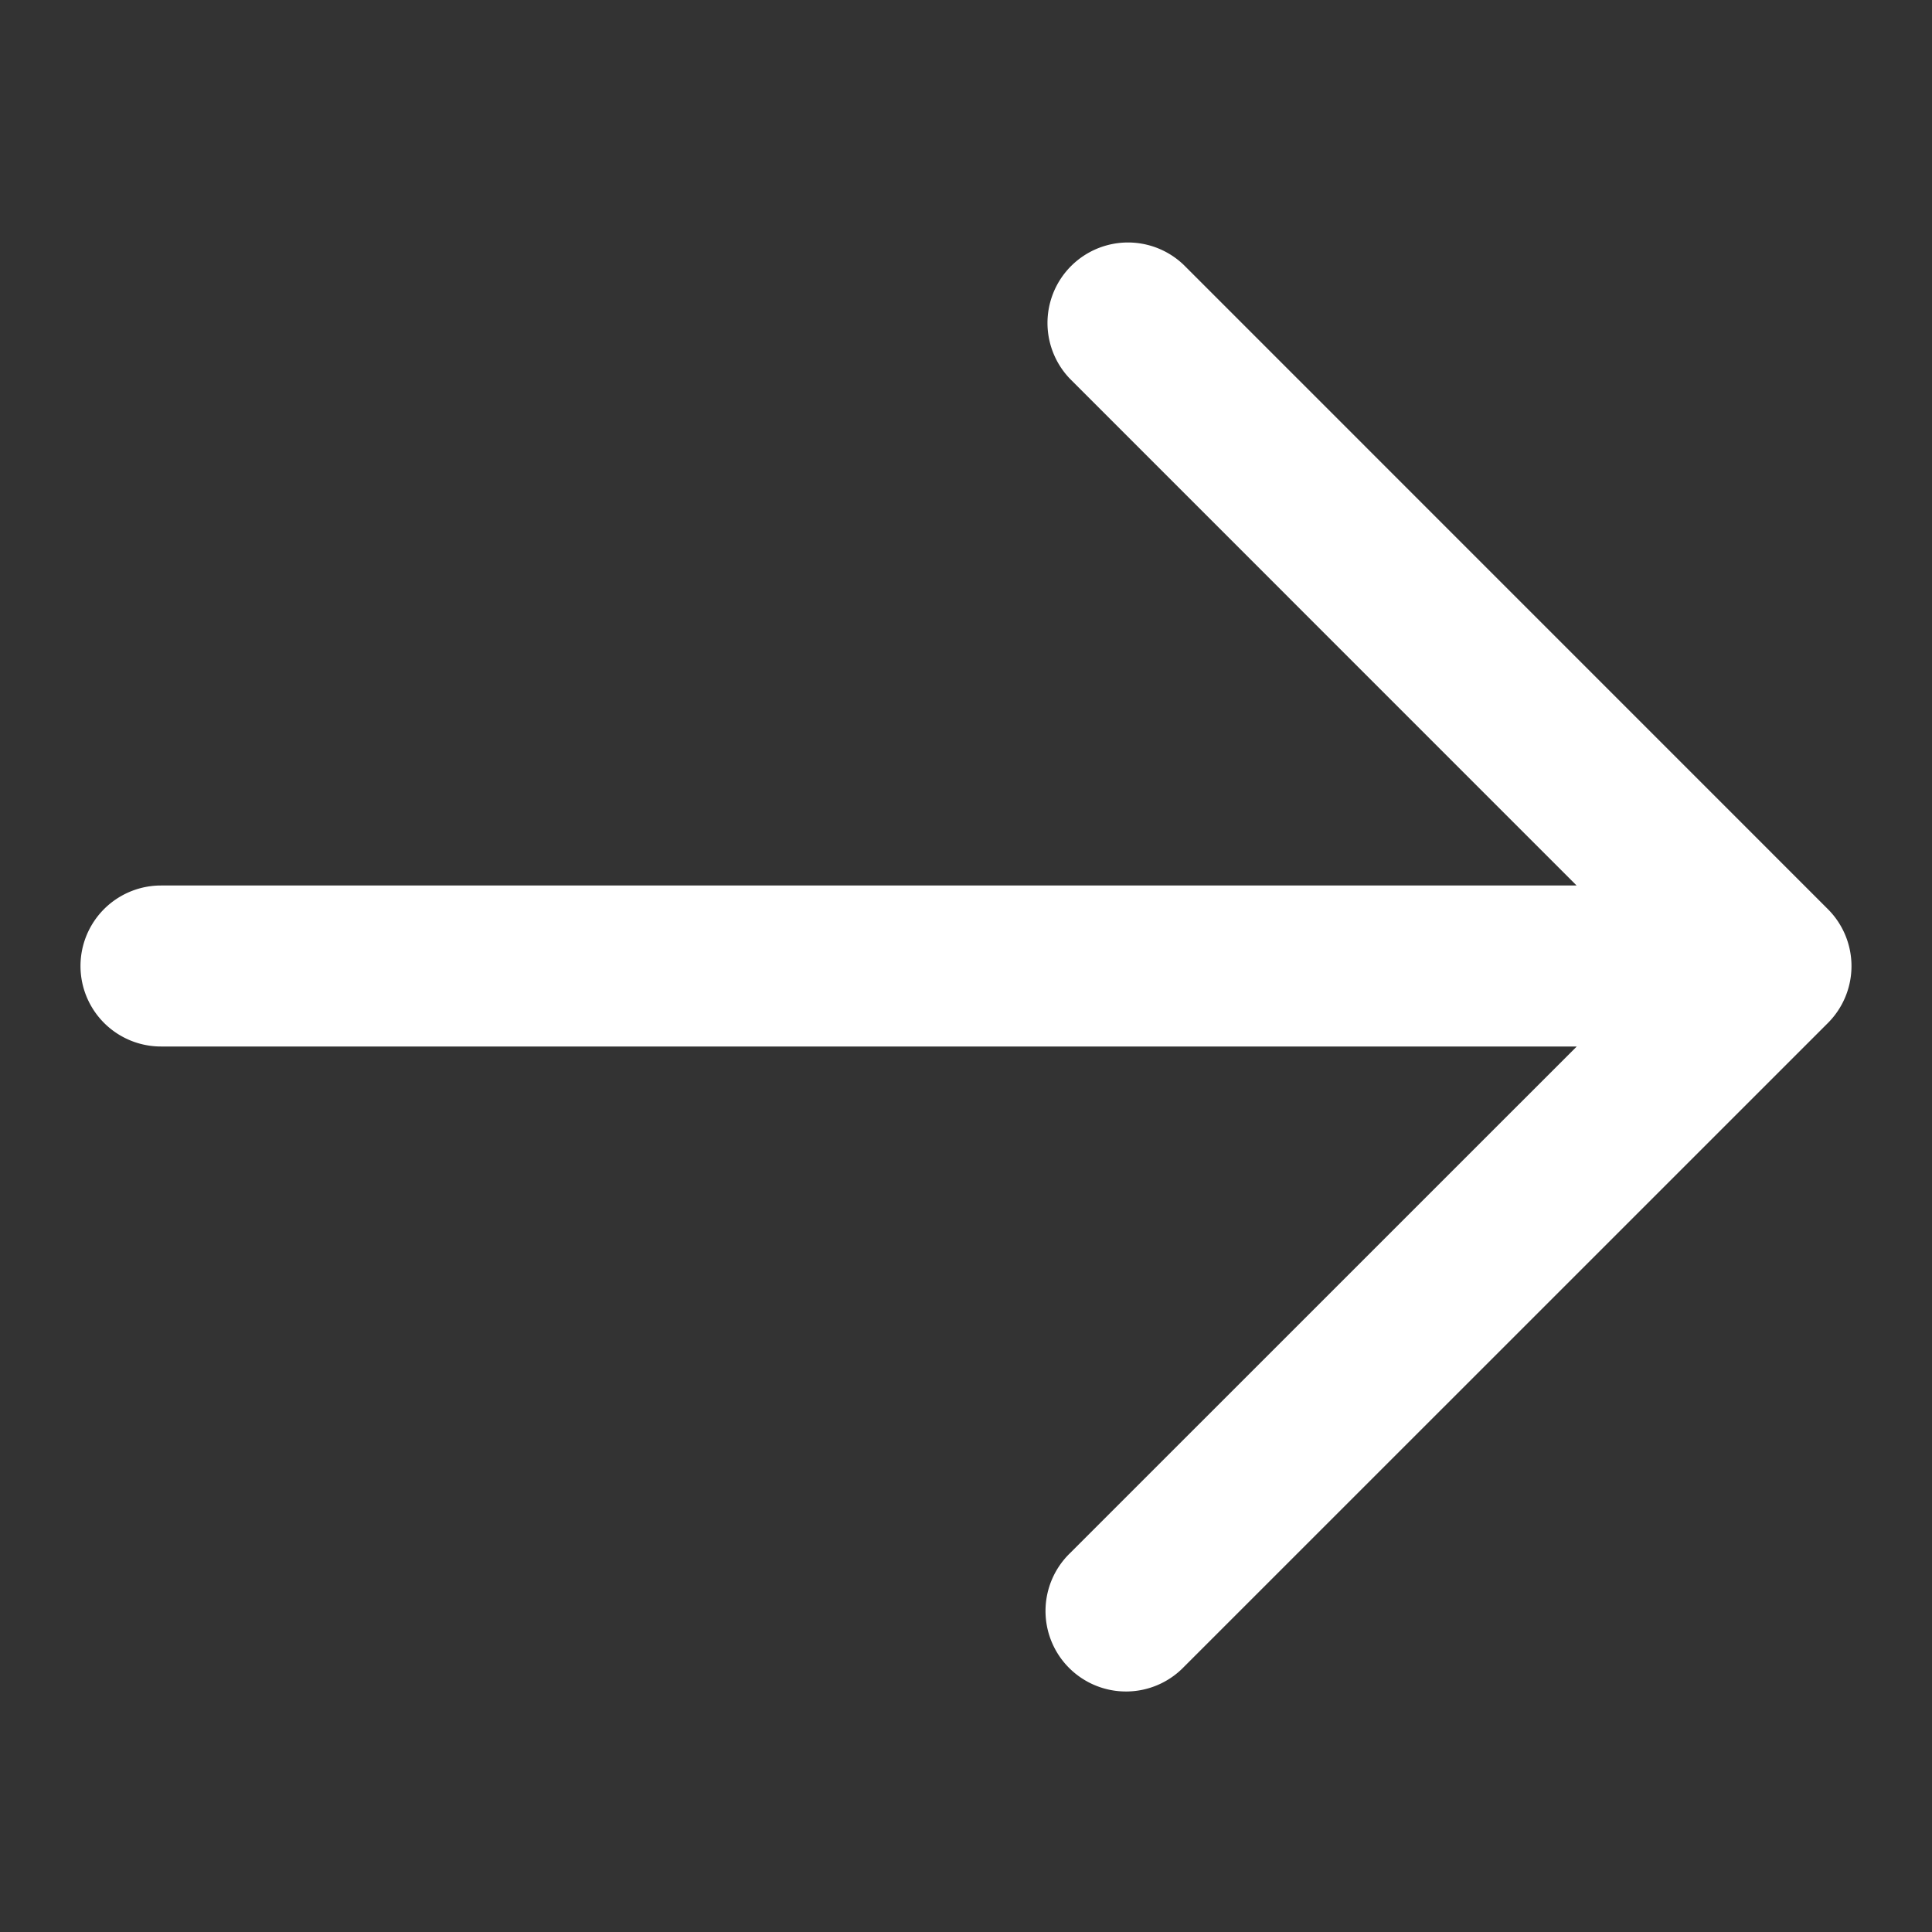 <?xml version="1.0" encoding="UTF-8"?>
<svg xmlns="http://www.w3.org/2000/svg" id="kuraray_icons" viewBox="0 0 24 24">
  <rect x="0" y="0" width="24" height="24" fill="#333333" stroke="none"/>
  <path d="M22.707,11.294l-8-8.001a1,1,0,0,0-1.414,1.414L19.585,11H2a1,1,0,0,0,0,2H19.587L13.293,19.293a1,1,0,1,0,1.414,1.414l8-7.999a1,1,0,0,0,0-1.414Z" fill="#fff"></path>
</svg>
